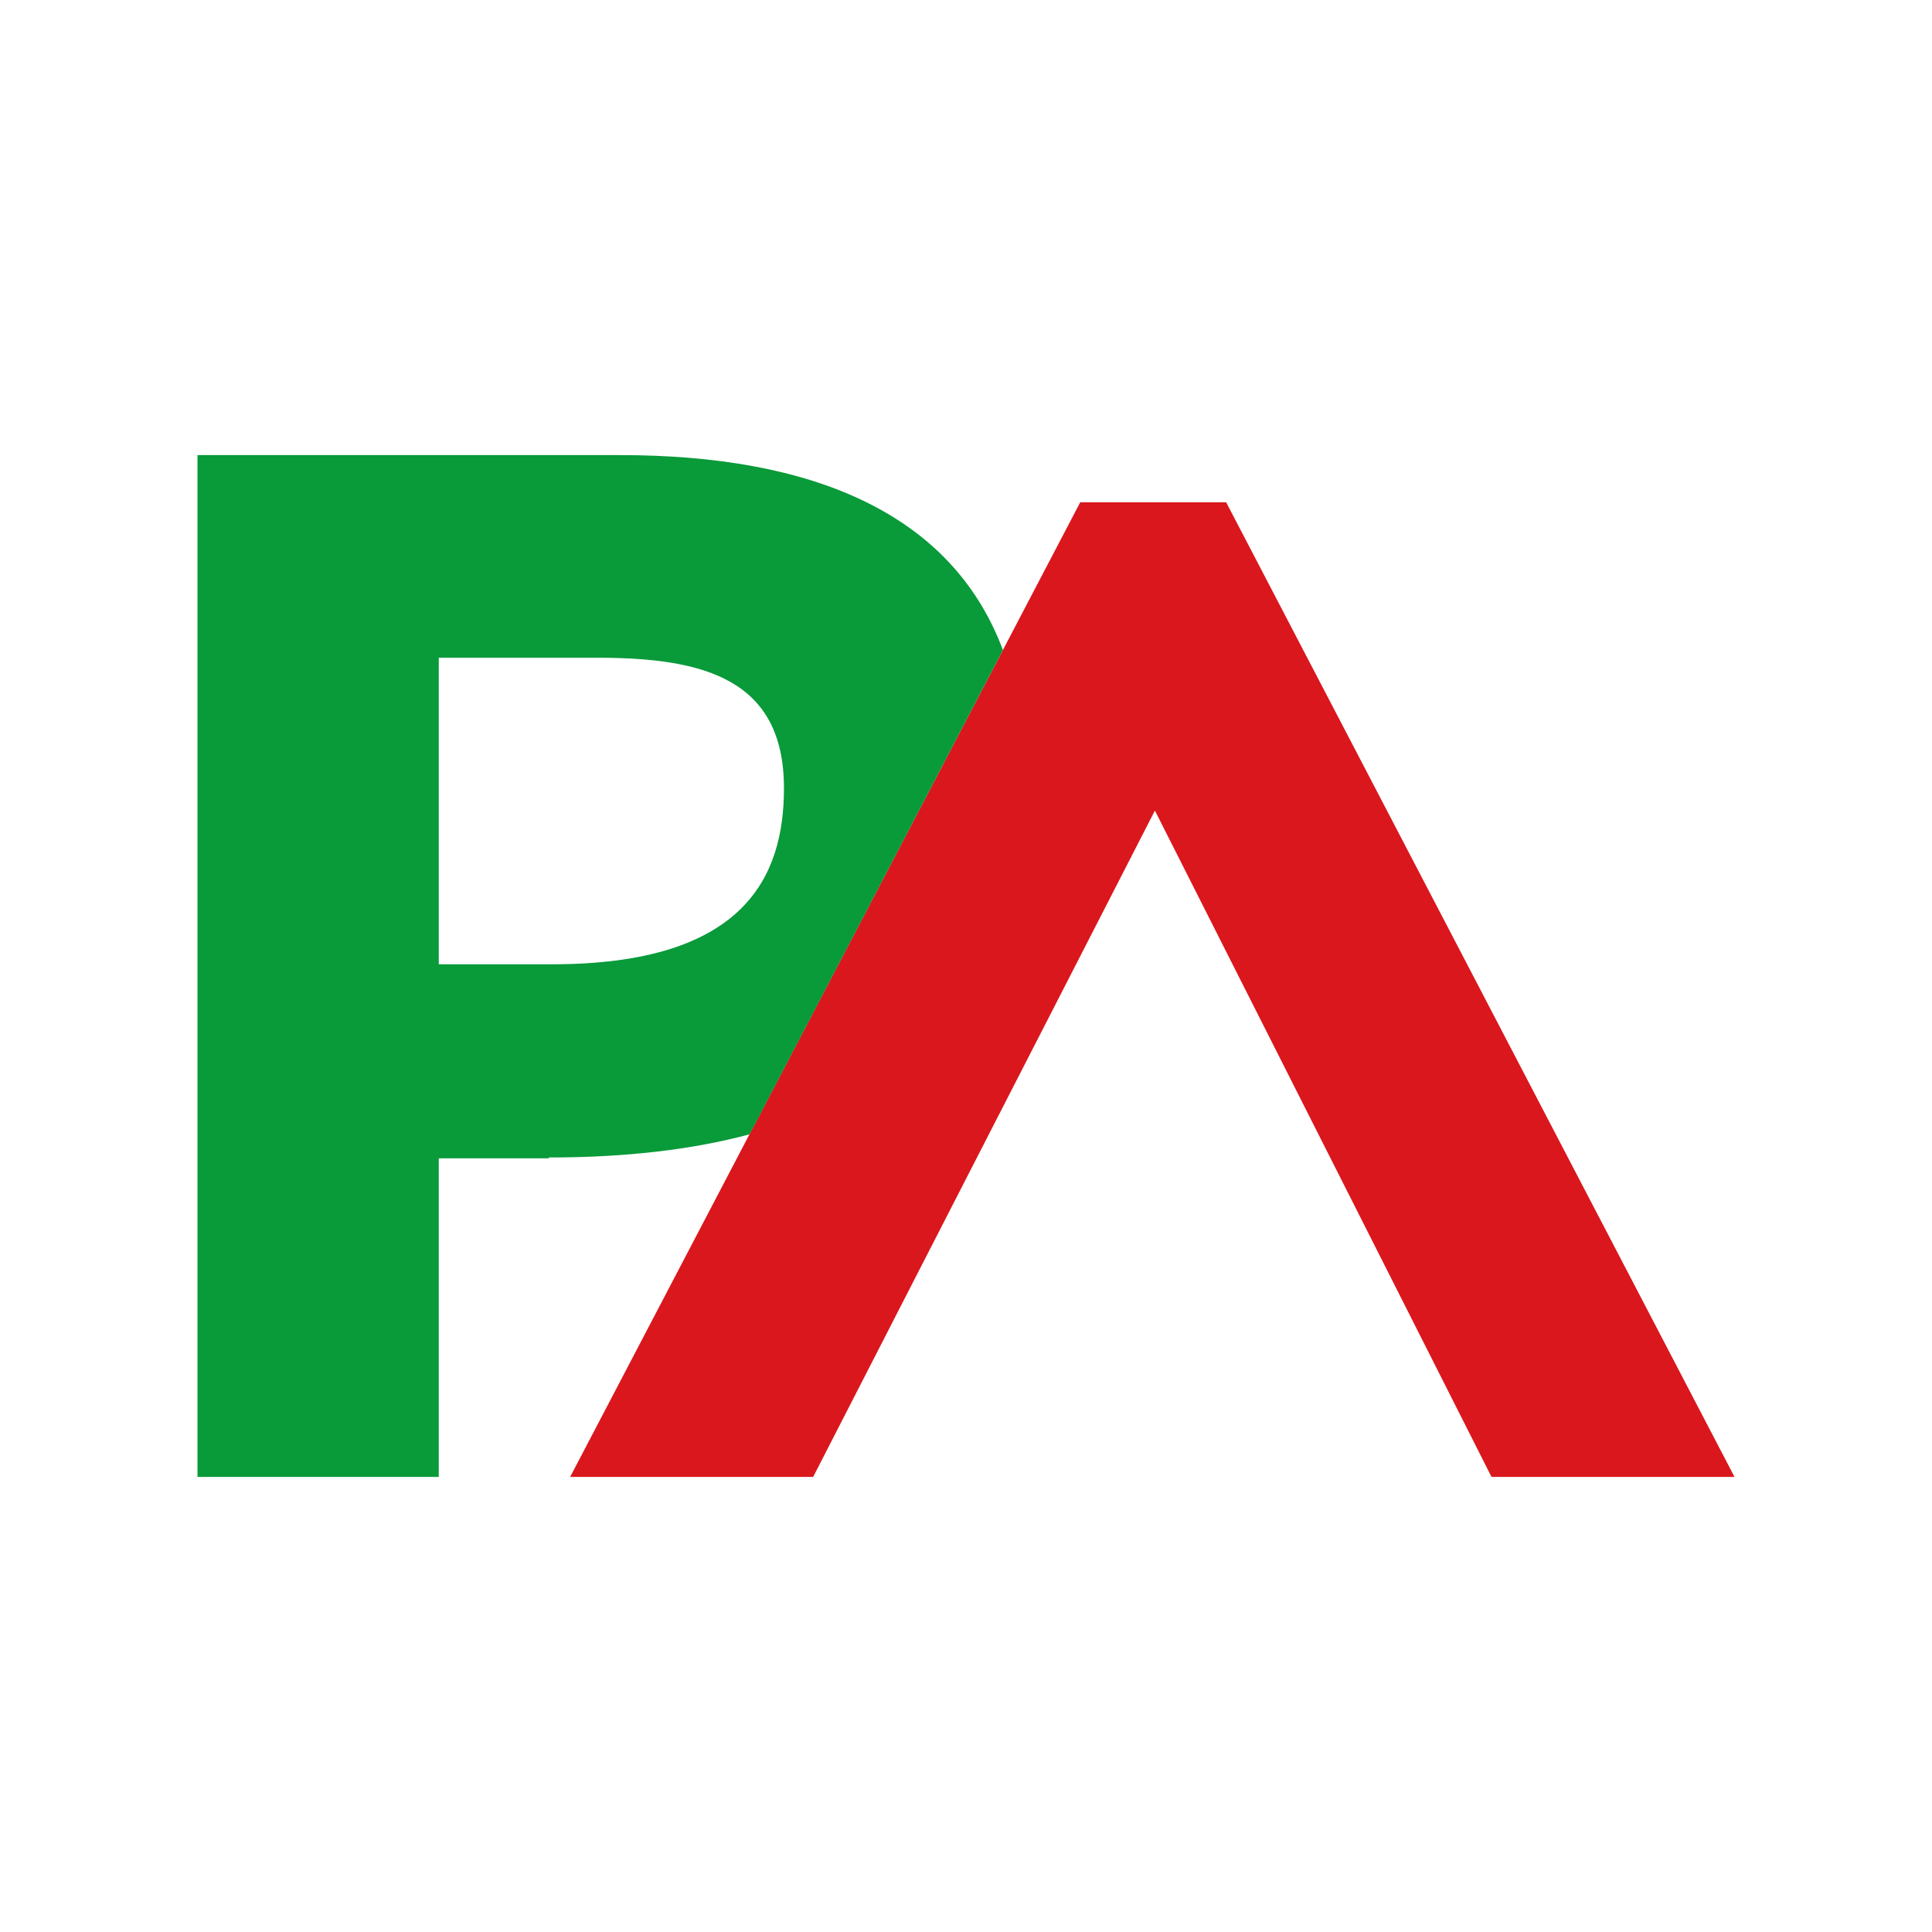 <?xml version="1.0" encoding="utf-8"?>
<!-- Generator: Adobe Illustrator 25.0.0, SVG Export Plug-In . SVG Version: 6.00 Build 0)  -->
<svg version="1.1" id="Layer_1" xmlns="http://www.w3.org/2000/svg" xmlns:xlink="http://www.w3.org/1999/xlink" x="0px" y="0px"
	 viewBox="0 0 225 225" style="enable-background:new 0 0 225 225;" xml:space="preserve">
<style type="text/css">
	.st0{fill:#DA171D;}
	.st1{fill:#099A39;}
</style>
<g>
	<polygon class="st0" points="142.8,58.5 125.8,58.5 66.4,172 84.9,172 94.7,172 134.5,94.4 173.7,172 202,172 	"/>
	<path class="st1" d="M63.9,134.8c8.9,0,16.7-0.9,23.4-2.7l29.5-56.4c-6-16-22.3-22.7-44.6-22.7H23V172h28.1v-37.1H63.9z M51.1,76.6
		h18.5c12.4,0,21.7,2.5,21.7,15.2c0,10.2-4.5,20.5-27,20.5H51.1V76.6z"/>
</g>
</svg>
